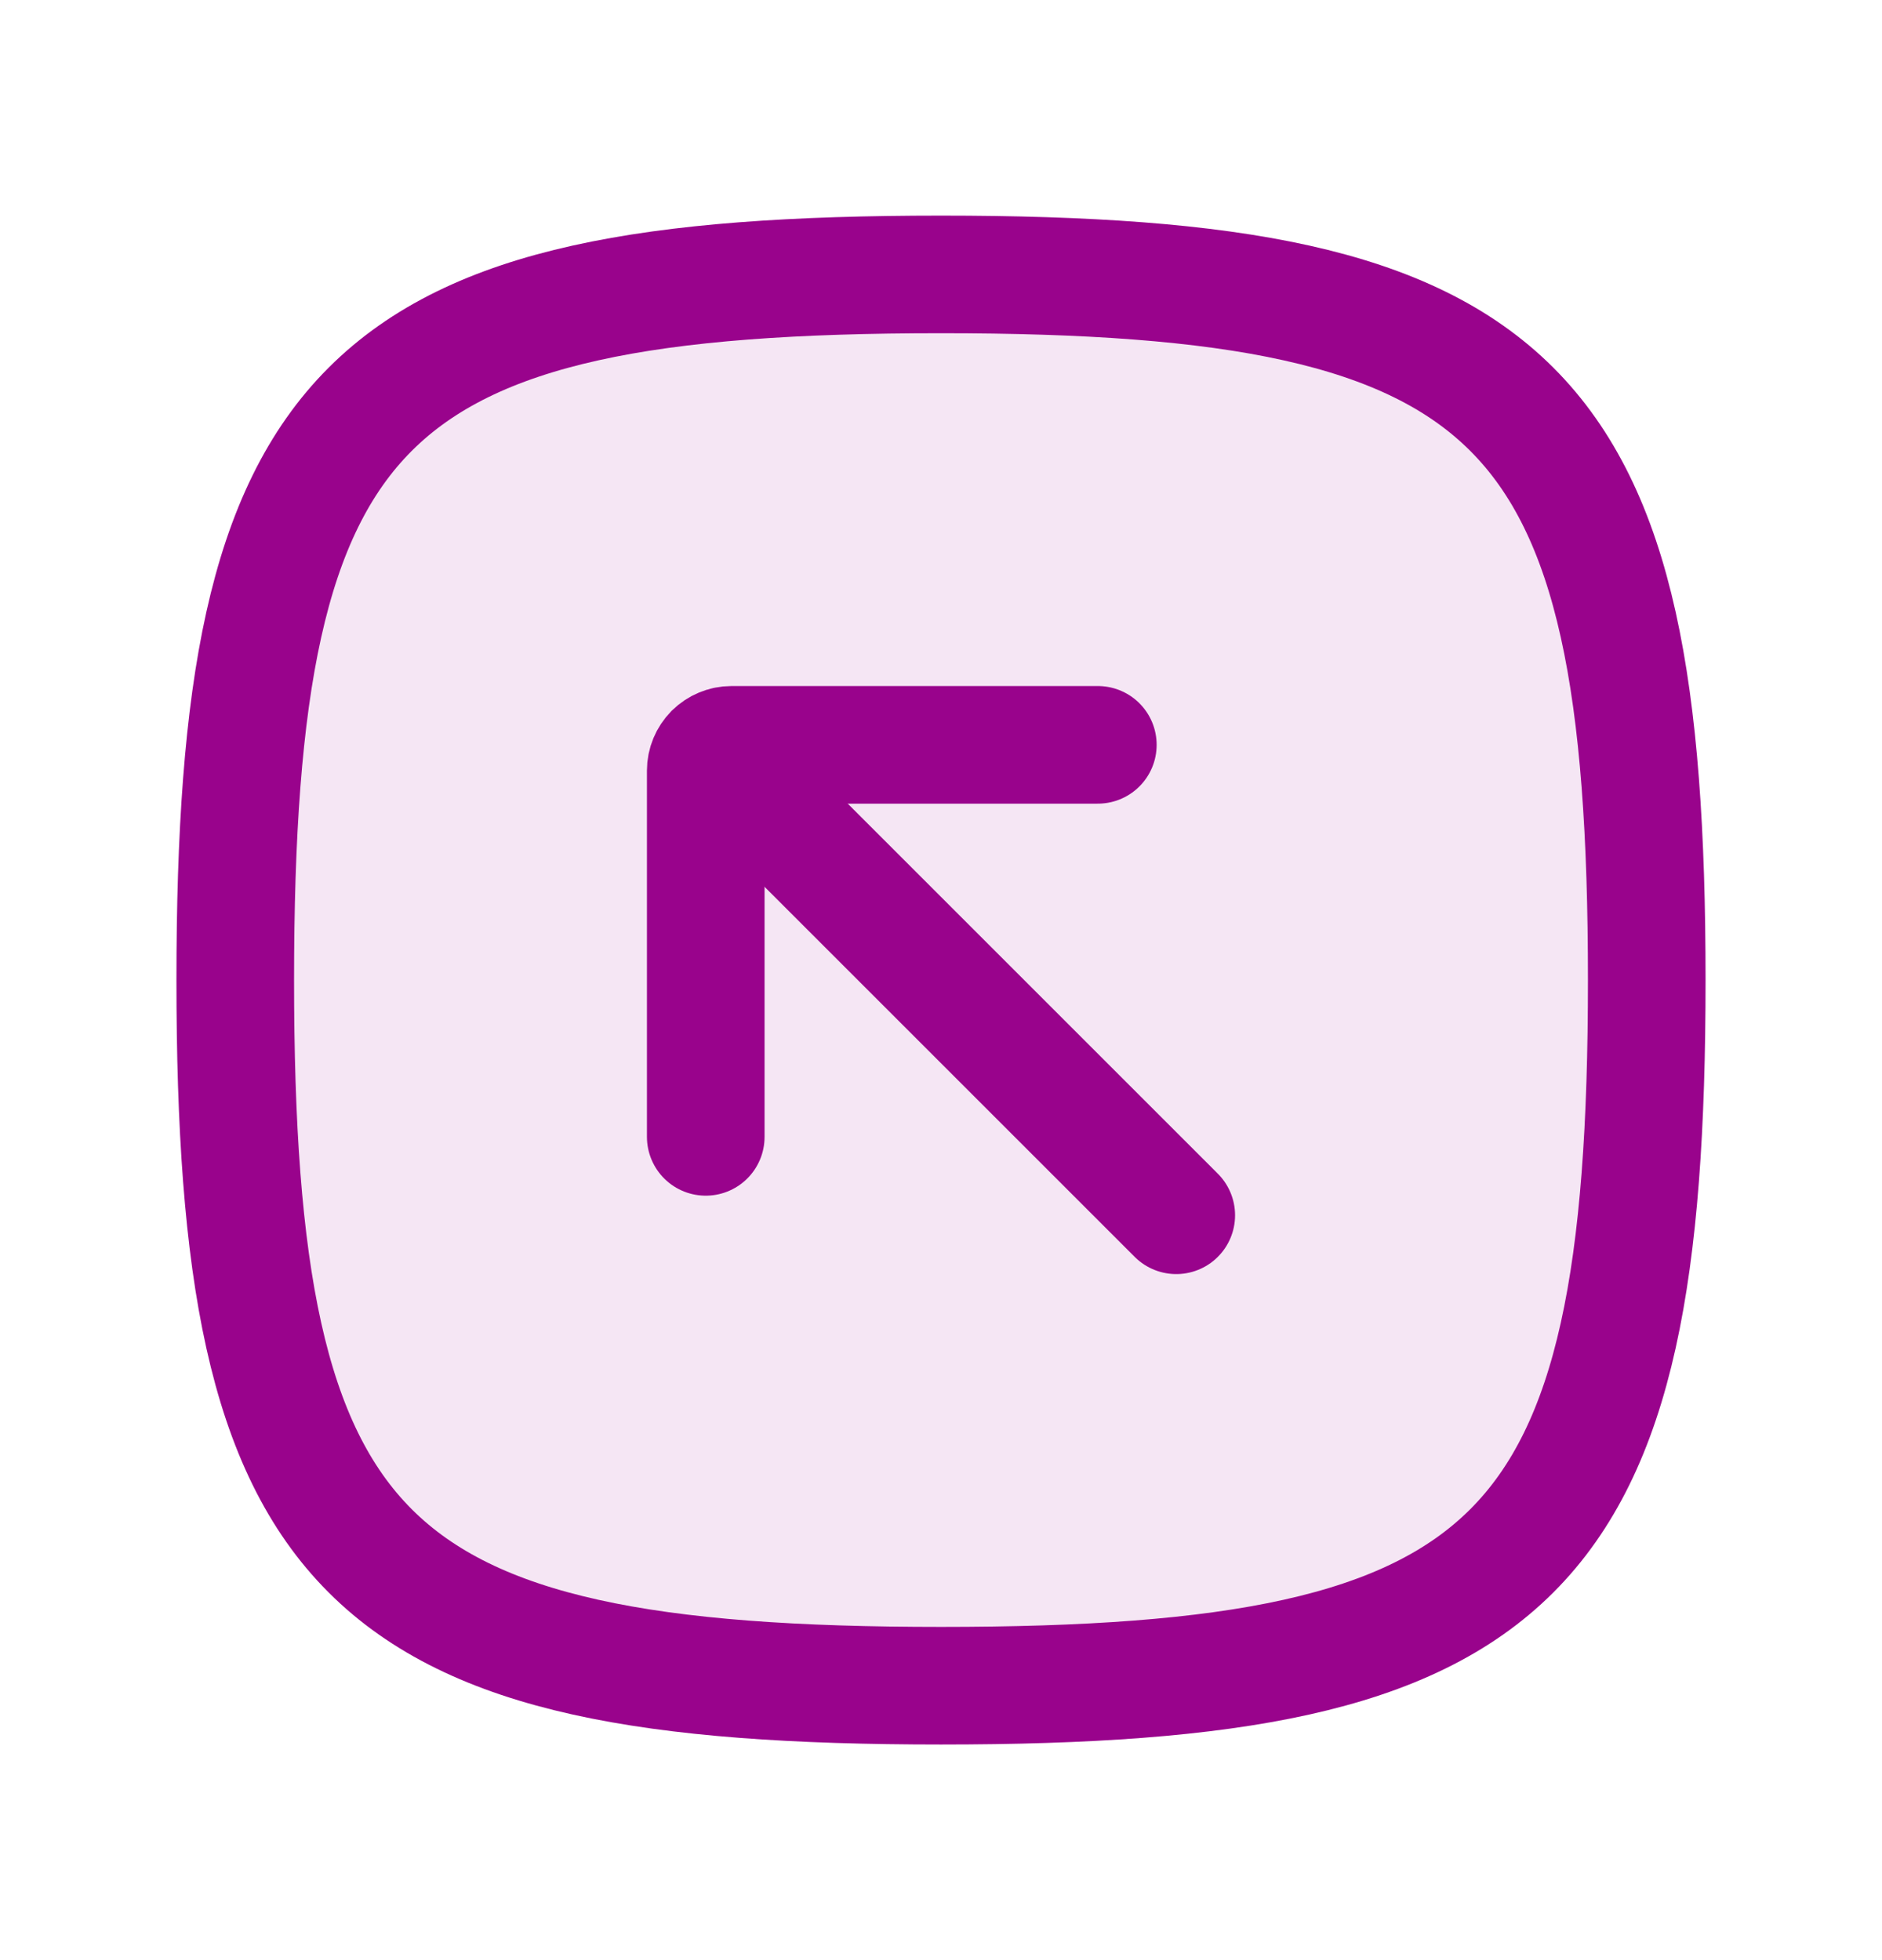 <svg width="24" height="25" viewBox="0 0 24 25" fill="none" xmlns="http://www.w3.org/2000/svg">
<path opacity="0.1" d="M3 12.5C3 5.088 4.588 3.5 12 3.5C19.412 3.5 21 5.088 21 12.5C21 19.912 19.412 21.5 12 21.5C4.588 21.5 3 19.912 3 12.5Z" fill="#99038C"/>
<path d="M3 12.5C3 5.088 4.588 3.5 12 3.5C19.412 3.5 21 5.088 21 12.5C21 19.912 19.412 21.5 12 21.5C4.588 21.5 3 19.912 3 12.5Z" stroke="#99038C" stroke-width="1.5"/>
<path d="M9.5 10L15 15.5" stroke="#99038C" stroke-width="1.5" stroke-linecap="round" stroke-linejoin="round"/>
<path d="M14 9.5H9.328C9.241 9.5 9.158 9.535 9.096 9.596C9.035 9.658 9 9.741 9 9.828V14.5" stroke="#99038C" stroke-width="1.5" stroke-linecap="round" stroke-linejoin="round"/>
</svg>
